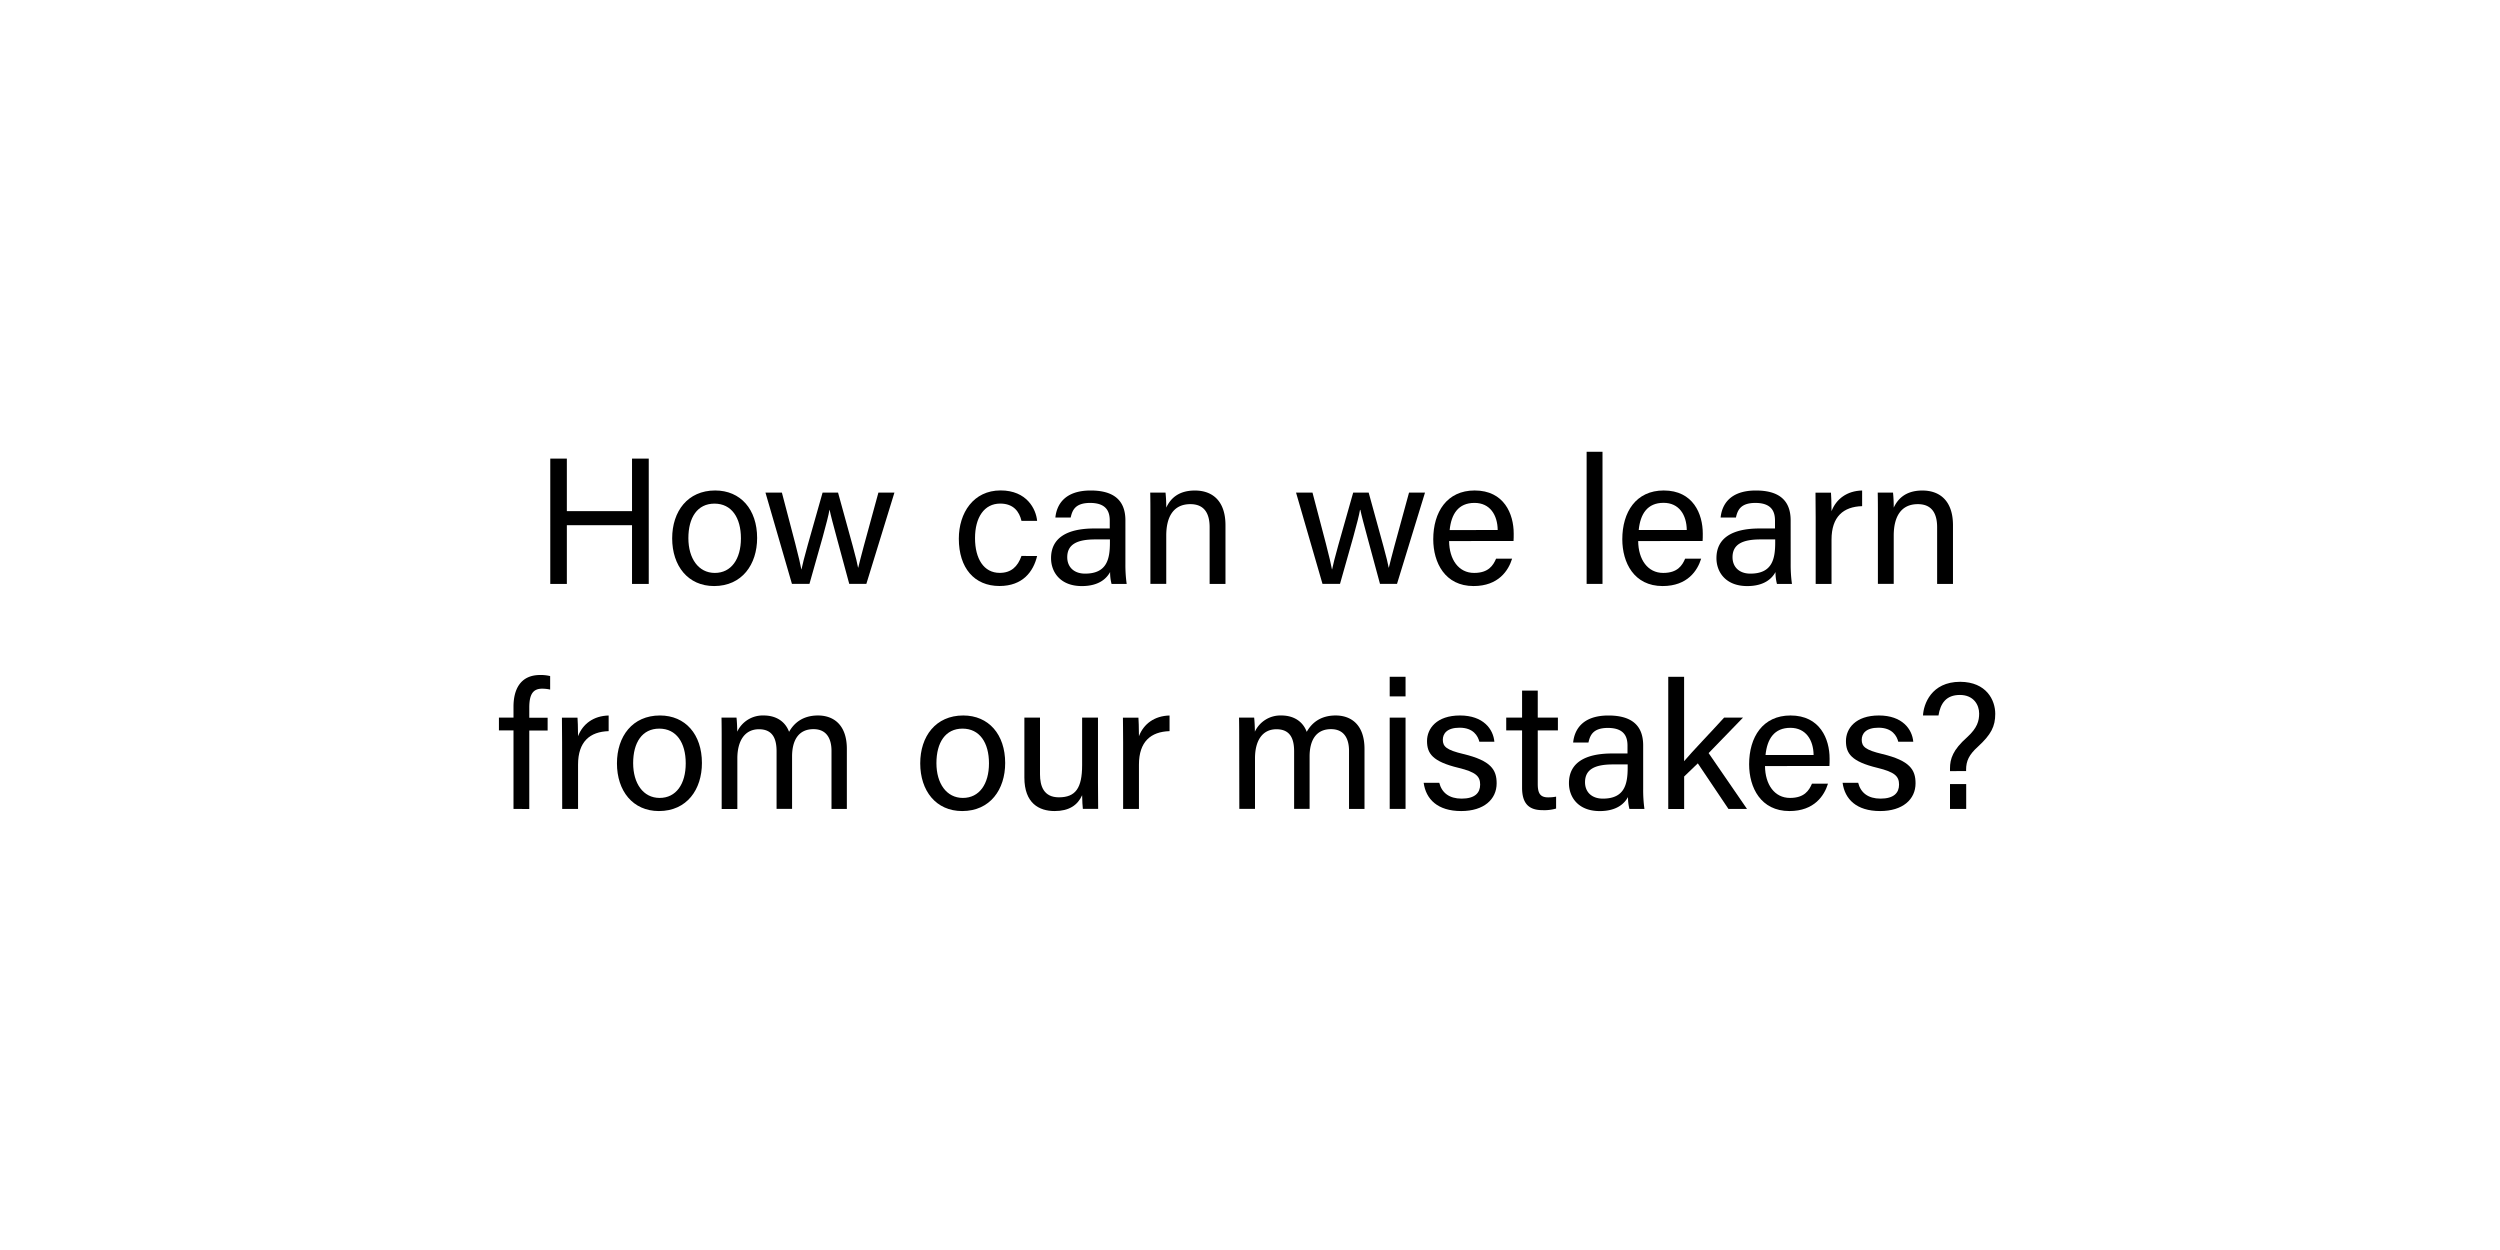 <svg id="Layer_1" data-name="Layer 1" xmlns="http://www.w3.org/2000/svg" viewBox="0 0 1000 500"><path d="M220.11,183.44h6.63v21h26.07v-21h6.69v50.12h-6.69V210.09H226.74v23.47h-6.63Z"/><path d="M302.85,215.2c0,10.58-6.05,19.22-17.21,19.22-10.44,0-16.77-8.06-16.77-19.08,0-10.8,6.19-19.15,17.2-19.15C296.23,196.19,302.85,203.75,302.85,215.2Zm-27.5.07c0,8.06,4,13.9,10.58,13.9s10.44-5.55,10.44-13.83-3.74-13.89-10.58-13.89S275.35,207,275.35,215.27Z"/><path d="M312.76,197.05c4.53,17.14,7.12,26.93,7.77,30.68h.07c.65-3.39,3.25-12.53,8.43-30.68h6.19c5.69,20.67,7.42,26.65,8,30h.08c.93-3.89,2.37-9.36,8.06-30h6.41l-11.23,36.51h-6.84c-3.53-13.32-7.06-25.63-7.85-29.6h-.07c-.65,4-3.89,15.13-8,29.6h-7l-10.59-36.51Z"/><path d="M414.85,222.4c-1.51,6.26-5.76,12-15.05,12-10.08,0-16.27-7.2-16.27-18.93,0-10.3,5.83-19.3,16.71-19.3,10.51,0,14.18,7.49,14.61,12.17h-6.26c-.86-3.67-3.17-6.91-8.5-6.91-6.41,0-10.08,5.54-10.08,13.82s3.53,13.9,9.87,13.9c4.53,0,7.2-2.45,8.71-6.77Z"/><path d="M450.16,225.57a55.78,55.78,0,0,0,.51,8h-6.05a18.57,18.57,0,0,1-.58-4.75c-1.29,2.37-4.25,5.61-11.3,5.61-8.64,0-12.32-5.61-12.32-11.16,0-8.13,6.41-11.88,17.29-11.88h6.19v-3.1c0-3.24-1-7.12-7.85-7.12-6.05,0-7.13,3-7.78,5.83h-6.12c.51-5,3.6-10.8,14.12-10.8,8.92,0,13.89,3.67,13.89,11.95Zm-6.19-9.8h-5.9c-7.28,0-11.17,2-11.17,7.13,0,3.82,2.6,6.55,7.13,6.55,8.79,0,9.94-5.9,9.94-12.52Z"/><path d="M460.16,206.27c0-3.17,0-6.41-.07-9.22h6.12a57,57,0,0,1,.29,6c1.44-3.1,4.39-6.84,11.45-6.84s12.24,4.18,12.24,13.9v23.47h-6.34V210.88c0-5.55-2.16-9.22-7.7-9.22-6.92,0-9.65,5.26-9.65,12.6v19.3h-6.34Z"/><path d="M525,197.05c4.54,17.14,7.13,26.93,7.78,30.68h.07c.65-3.39,3.24-12.53,8.42-30.68h6.2c5.69,20.67,7.41,26.65,8,30h.07c.94-3.89,2.38-9.36,8.07-30H570L558.8,233.56H552c-3.53-13.32-7.06-25.63-7.85-29.6H544c-.65,4-3.89,15.13-8,29.6H529l-10.58-36.51Z"/><path d="M579.64,216.42c.07,7.42,3.82,12.75,10,12.75,5.76,0,7.63-3,8.79-5.69h6.41c-1.45,4.68-5.41,10.94-15.41,10.94-11.45,0-16.13-9.36-16.13-18.72,0-10.87,5.47-19.51,16.56-19.51,11.81,0,15.62,9.43,15.62,17.21,0,1.15,0,2.09-.07,3ZM599.08,212C599,206,596,201.16,589.8,201.16c-6.49,0-9.29,4.46-9.94,10.87Z"/><path d="M634.65,233.56V180.71H641v52.85Z"/><path d="M655.27,216.42c.07,7.42,3.82,12.75,10,12.75,5.76,0,7.63-3,8.78-5.69h6.41c-1.44,4.68-5.4,10.94-15.41,10.94-11.45,0-16.13-9.36-16.13-18.72,0-10.87,5.48-19.51,16.57-19.51,11.8,0,15.62,9.43,15.62,17.21,0,1.15,0,2.09-.07,3ZM674.71,212c-.07-6.05-3.09-10.87-9.29-10.87-6.48,0-9.29,4.46-9.93,10.87Z"/><path d="M716.27,225.57a55.78,55.78,0,0,0,.51,8h-6a18.57,18.57,0,0,1-.58-4.75c-1.3,2.37-4.25,5.61-11.3,5.61-8.64,0-12.32-5.61-12.32-11.16,0-8.13,6.41-11.88,17.28-11.88H710v-3.1c0-3.24-1-7.12-7.85-7.12-6,0-7.13,3-7.78,5.83h-6.12c.5-5,3.6-10.8,14.11-10.8,8.93,0,13.9,3.67,13.9,11.95Zm-6.19-9.8h-5.91c-7.27,0-11.16,2-11.16,7.13,0,3.82,2.6,6.55,7.13,6.55,8.79,0,9.94-5.9,9.94-12.52Z"/><path d="M726.27,207c0-5.11-.07-8-.07-9.94h6.19c.07,1,.22,3.89.22,7.42,1.87-4.9,6.19-8.14,12.24-8.28v6.26c-7.49.22-12.24,4.18-12.24,13.4v17.71h-6.34Z"/><path d="M751.16,206.27c0-3.17,0-6.41-.07-9.22h6.12a57,57,0,0,1,.28,6c1.45-3.1,4.4-6.84,11.45-6.84s12.25,4.18,12.25,13.9v23.47h-6.34V210.88c0-5.55-2.16-9.22-7.71-9.22-6.91,0-9.65,5.26-9.65,12.6v19.3h-6.33Z"/><path d="M205.4,323.56v-31.4h-5.83v-5.11h5.83v-4.39C205.4,276,208,270,216.06,270a15.93,15.93,0,0,1,4,.43v5.4a15,15,0,0,0-3.17-.36c-3.74,0-5.18,2.3-5.18,7.63v4h7.34v5.11h-7.34v31.4Z"/><path d="M224.84,297c0-5.11-.07-8-.07-9.94H231c.07,1,.22,3.89.22,7.42,1.87-4.9,6.19-8.14,12.24-8.28v6.26c-7.49.22-12.24,4.18-12.24,13.4v17.71h-6.34Z"/><path d="M280.77,305.2c0,10.58-6,19.22-17.21,19.22-10.44,0-16.78-8.06-16.78-19.08,0-10.8,6.2-19.15,17.21-19.15C274.15,286.19,280.77,293.75,280.77,305.2Zm-27.51.07c0,8.06,4,13.9,10.59,13.9s10.44-5.55,10.44-13.83-3.74-13.89-10.58-13.89S253.26,297,253.26,305.27Z"/><path d="M288.67,296.49c0-3.17,0-6.49-.07-9.44h6c.14,1.08.29,3.75.29,5.62a11.27,11.27,0,0,1,10.58-6.48c5.19,0,8.72,2.59,10.16,6.55,1.94-3.46,5.4-6.55,11.59-6.55,6,0,11.52,3.53,11.52,13.39v24H332.6V300.3c0-4.18-1.52-8.64-7.2-8.64-6,0-8.57,4.46-8.57,10.95v20.95h-6.2v-23c0-4.68-1.29-8.86-7.05-8.86s-8.64,4.75-8.64,11.67v20.23h-6.27Z"/><path d="M402.07,305.2c0,10.58-6,19.22-17.2,19.22-10.45,0-16.78-8.06-16.78-19.08,0-10.8,6.19-19.15,17.21-19.15C395.45,286.19,402.07,293.75,402.07,305.2Zm-27.5.07c0,8.06,4,13.9,10.58,13.9s10.44-5.55,10.44-13.83-3.74-13.89-10.58-13.89S374.57,297,374.57,305.27Z"/><path d="M439.19,312.9c0,3.6.07,8.5.07,10.66h-6.12c-.14-.94-.22-3.17-.29-5.47-1.8,4-5.25,6.33-11,6.33-6.2,0-12.1-3.09-12.1-13.39v-24H416v22.68c0,4.76,1.52,9.22,7.56,9.22,6.7,0,9.29-3.74,9.29-12.89v-19h6.34Z"/><path d="M449.25,297c0-5.11-.08-8-.08-9.94h6.2c.07,1,.21,3.89.21,7.42,1.87-4.9,6.19-8.14,12.24-8.28v6.26c-7.49.22-12.24,4.18-12.24,13.4v17.71h-6.33Z"/><path d="M495.68,296.49c0-3.17,0-6.49-.07-9.44h6.05c.14,1.08.29,3.75.29,5.62a11.27,11.27,0,0,1,10.58-6.48c5.19,0,8.72,2.59,10.16,6.55,1.94-3.46,5.4-6.55,11.59-6.55,6,0,11.52,3.53,11.52,13.39v24h-6.19V300.3c0-4.18-1.51-8.64-7.2-8.64-6,0-8.57,4.46-8.57,10.95v20.95h-6.19v-23c0-4.68-1.3-8.86-7.06-8.86S502,296.41,502,303.33v20.23h-6.27Z"/><path d="M555.88,278.56v-7.85h6.34v7.85Zm0,8.49h6.34v36.51h-6.34Z"/><path d="M575.71,313.12c1,4,4,6.33,8.93,6.33,5.33,0,7.42-2.3,7.42-5.61s-1.66-5-8.64-6.7c-10.44-2.52-12.61-5.76-12.61-10.73s3.82-10.22,13.18-10.22,13.32,5.47,13.76,10.51h-6c-.58-2.3-2.38-5.62-7.92-5.62-5.12,0-6.7,2.45-6.7,4.83,0,2.74,1.51,4.1,8.21,5.69,11.09,2.66,13.32,6.33,13.32,11.73,0,6.41-5.11,11.09-14.19,11.09-9.43,0-14.11-4.75-15-11.3Z"/><path d="M602.49,287.05h6.34v-10.8h6.27v10.8h8.06v5.11H615.1v21.39c0,3.6.86,5.4,4.17,5.4a16.39,16.39,0,0,0,3.17-.29v4.76a17,17,0,0,1-5.47.64c-5.69,0-8.14-2.95-8.14-9v-22.9h-6.34Z"/><path d="M657.27,315.57a56.2,56.2,0,0,0,.5,8h-6a18.7,18.7,0,0,1-.57-4.75c-1.3,2.37-4.25,5.61-11.31,5.61-8.64,0-12.31-5.61-12.31-11.16,0-8.13,6.41-11.88,17.28-11.88H651v-3.1c0-3.24-1-7.12-7.85-7.12-6,0-7.13,3-7.77,5.83h-6.12c.5-5,3.6-10.8,14.11-10.8,8.93,0,13.9,3.67,13.9,11.95Zm-6.2-9.8h-5.9c-7.27,0-11.16,2-11.16,7.13,0,3.82,2.59,6.55,7.13,6.55,8.78,0,9.93-5.9,9.93-12.52Z"/><path d="M673.64,304.48c3-3.6,11.09-12,16-17.43h7.56l-13.75,14.19,15.34,22.32h-7.42l-12.24-18.22-5.47,5.26v13H667.3V270.71h6.34Z"/><path d="M706,306.42c.07,7.42,3.82,12.75,10,12.75,5.76,0,7.63-3,8.78-5.69h6.41c-1.44,4.68-5.4,10.94-15.41,10.94-11.45,0-16.13-9.36-16.13-18.72,0-10.87,5.47-19.51,16.56-19.51,11.81,0,15.63,9.43,15.63,17.21,0,1.15,0,2.09-.07,3ZM725.44,302c-.07-6-3.1-10.87-9.29-10.87-6.48,0-9.29,4.46-9.94,10.87Z"/><path d="M743.27,313.12c1,4,4,6.33,8.93,6.33,5.33,0,7.42-2.3,7.42-5.61s-1.66-5-8.64-6.7c-10.44-2.52-12.6-5.76-12.6-10.73s3.81-10.22,13.17-10.22,13.33,5.47,13.76,10.51h-6c-.58-2.3-2.38-5.62-7.92-5.62-5.11,0-6.7,2.45-6.7,4.83,0,2.74,1.51,4.1,8.21,5.69,11.09,2.66,13.32,6.33,13.32,11.73,0,6.41-5.11,11.09-14.18,11.09-9.44,0-14.12-4.75-15-11.3Z"/><path d="M780,308.44v-1.08c0-3.82,1.15-7.42,6.84-12.46,4.1-3.74,4.82-6.55,4.82-9.5,0-3.46-2.23-7.42-7.7-7.42s-7.78,3.31-8.57,8.21h-6.19c.21-4.39,3.24-13.47,14.9-13.47,10.51.08,14,7.35,14,12.82,0,5-1.65,8.28-6.91,13.11-3.6,3.24-4.75,5.76-4.75,9.21v.58Zm0,15.12v-9.94h6.48v9.94Z"/></svg>